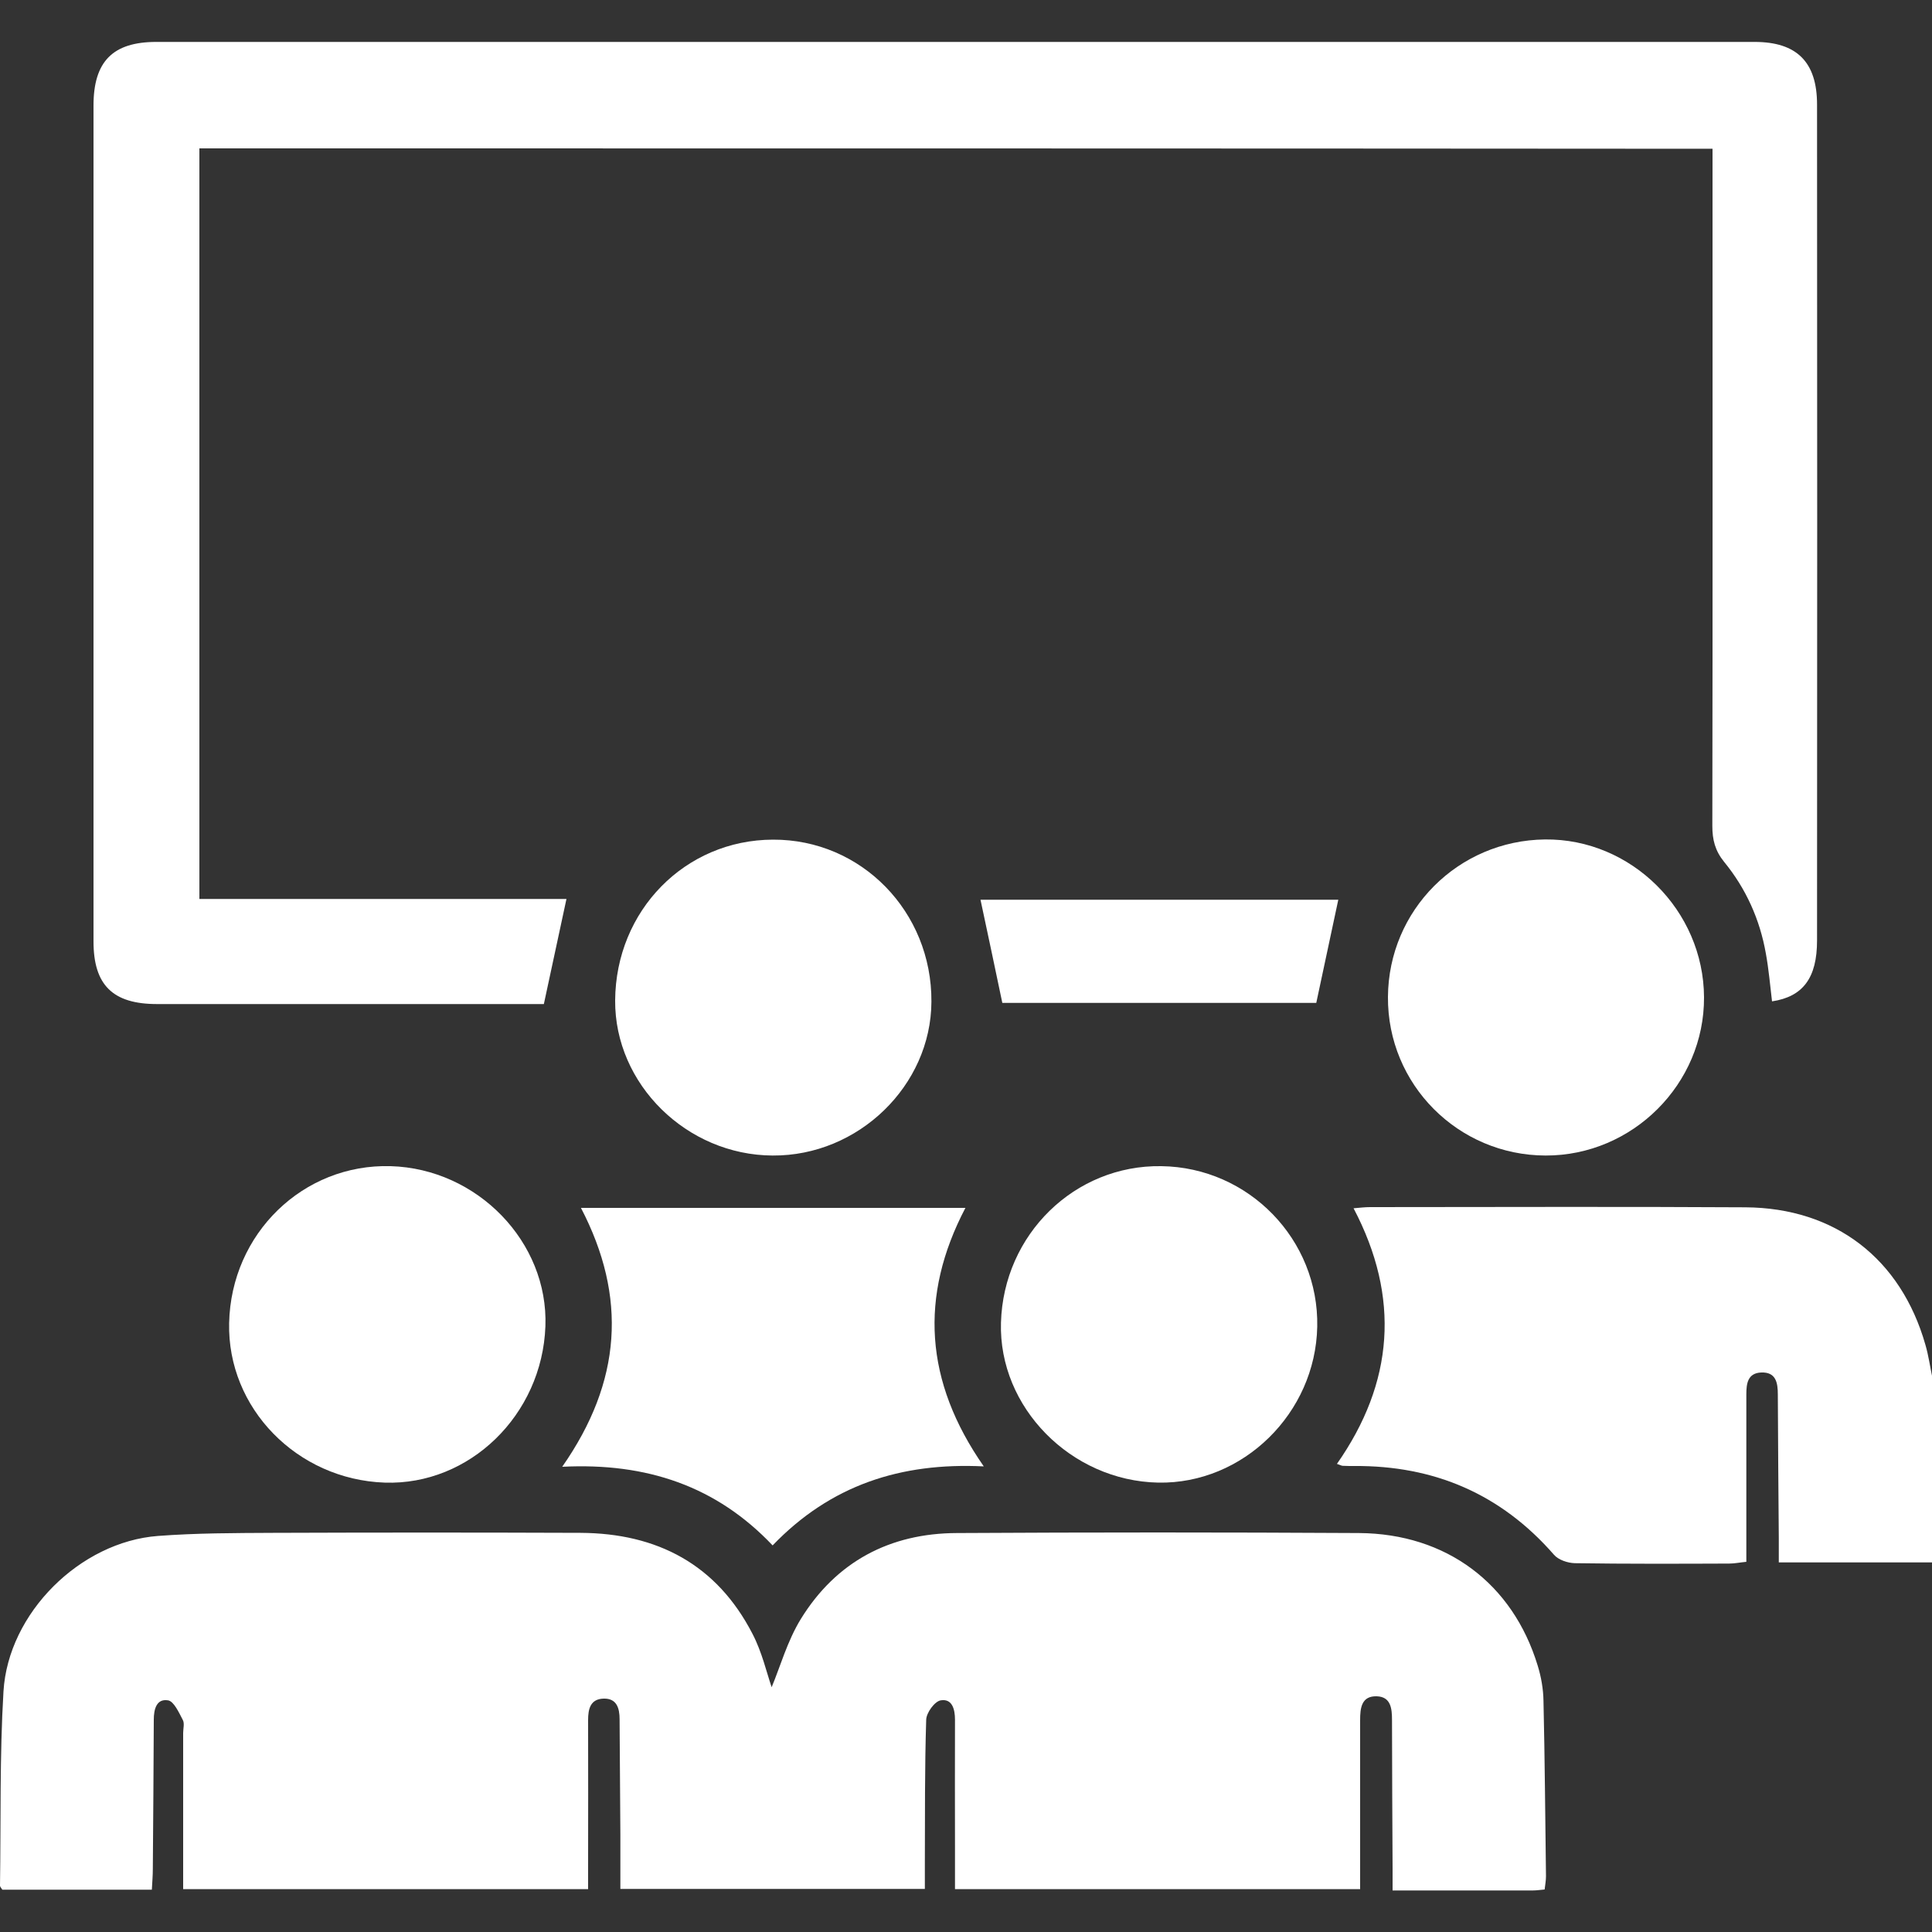 <?xml version="1.0" encoding="utf-8"?>
<!-- Generator: Adobe Illustrator 25.4.1, SVG Export Plug-In . SVG Version: 6.00 Build 0)  -->
<svg version="1.1" id="Layer_1" xmlns="http://www.w3.org/2000/svg" xmlns:xlink="http://www.w3.org/1999/xlink" x="0px" y="0px"
	 viewBox="0 0 100 100" style="enable-background:new 0 0 100 100;" xml:space="preserve">
<rect x="0" y="0" width="100" height="100" fill="#333333" stroke="none"/>
<style type="text/css">
	.st0{fill:#FFFFFF;}
	.st1{fill-rule:evenodd;clip-rule:evenodd;fill:#FFFFFF;}
	.st2{fill:none;stroke:#FFFFFF;stroke-width:4;stroke-miterlimit:10;}
</style>
<g>
	<path class="st0" d="M100,80.87c-2.6,0-5.19,0-7.93,0c0-0.44,0-0.85,0-1.27c-0.02-2.47-0.04-4.95-0.05-7.42
		c0-0.6-0.09-1.17-0.86-1.14c-0.7,0.03-0.77,0.57-0.77,1.13c0,2.86,0,5.72,0,8.67c-0.33,0.03-0.61,0.09-0.88,0.09
		c-2.67,0.01-5.34,0.02-8-0.02c-0.37-0.01-0.85-0.17-1.08-0.44c-2.74-3.14-6.2-4.62-10.34-4.59c-0.2,0-0.39,0-0.59-0.01
		c-0.06,0-0.12-0.04-0.3-0.1c2.94-4.2,3.29-8.61,0.86-13.23c0.35-0.03,0.6-0.06,0.85-0.06c6.48,0,12.95-0.03,19.43,0.01
		c4.65,0.03,8.05,2.66,9.32,7.12c0.16,0.55,0.24,1.13,0.36,1.7C100,74.49,100,77.68,100,80.87z"/>
	<path class="st0" d="M39.94,87.33c0.44-1.05,0.81-2.39,1.51-3.53c1.83-2.97,4.61-4.44,8.08-4.45c6.93-0.04,13.87-0.04,20.81,0
		c4.53,0.03,7.96,2.62,9.25,6.86c0.18,0.58,0.29,1.21,0.3,1.82c0.07,3.03,0.09,6.05,0.13,9.08c0,0.22-0.04,0.44-0.07,0.69
		c-0.24,0.02-0.42,0.05-0.61,0.05c-2.37,0-4.74,0-7.26,0c0-0.41,0-0.76,0-1.1c-0.01-2.57-0.03-5.14-0.03-7.72
		c0-0.6-0.06-1.2-0.78-1.23c-0.81-0.03-0.87,0.62-0.87,1.24c0,2.54,0,5.08,0,7.62c0,0.35,0,0.71,0,1.12c-7.01,0-13.92,0-20.97,0
		c0-0.76,0-1.5,0-2.23c0-2.18-0.01-4.36,0-6.54c0-0.55-0.15-1.1-0.74-1c-0.31,0.05-0.74,0.64-0.75,1c-0.08,2.51-0.06,5.01-0.07,7.52
		c0,0.39,0,0.78,0,1.24c-5.24,0-10.43,0-15.76,0c0-0.95,0-1.88,0-2.82c-0.01-1.99-0.03-3.97-0.04-5.96c0-0.58-0.15-1.09-0.83-1.07
		c-0.68,0.02-0.8,0.53-0.8,1.11c0.01,2.54,0,5.08,0,7.62c0,0.35,0,0.71,0,1.13c-6.99,0-13.9,0-20.96,0c0-0.46,0-0.9,0-1.34
		c0-2.25,0-4.49,0-6.74c0-0.23,0.08-0.5-0.02-0.68c-0.2-0.38-0.46-0.96-0.76-1.01c-0.6-0.1-0.74,0.46-0.74,1
		c-0.01,2.57-0.03,5.14-0.05,7.72c0,0.35-0.03,0.7-0.05,1.08c-2.64,0-5.2,0-7.74,0C0.05,97.71,0,97.65,0,97.6
		c0.05-3.35-0.02-6.71,0.18-10.05c0.24-4.06,3.97-7.75,8-8.05c1.98-0.15,3.96-0.15,5.95-0.16c5.31-0.02,10.61-0.02,15.92,0
		c3.97,0.02,7.05,1.64,8.9,5.23C39.44,85.51,39.68,86.57,39.94,87.33z"/>
	<path class="st0" d="M10.32,7.68c0,12.93,0,25.84,0,38.85c6.39,0,12.72,0,19,0c-0.39,1.81-0.76,3.54-1.17,5.44
		c-0.18,0-0.53,0-0.87,0c-6.38,0-12.76,0-19.15,0c-2.29,0-3.29-0.98-3.29-3.24c0-14.42,0-28.85,0-43.27c0-2.28,1-3.29,3.25-3.29
		c27.58,0,55.16,0,82.73,0c2.18,0,3.23,1.04,3.23,3.24c0.01,14.42,0.01,28.85,0,43.27c0,1.94-0.73,2.91-2.33,3.15
		c-0.1-0.83-0.17-1.66-0.32-2.48c-0.31-1.76-1.03-3.36-2.16-4.74c-0.47-0.58-0.61-1.15-0.61-1.86c0.02-11.27,0.01-22.53,0.01-33.8
		c0-0.39,0-0.78,0-1.25C62.52,7.68,36.44,7.68,10.32,7.68z"/>
	<path class="st0" d="M29.1,75.92c3.08-4.41,3.37-8.79,0.97-13.4c6.65,0,13.22,0,19.9,0c-2.4,4.58-2.11,8.99,0.95,13.38
		c-4.3-0.21-7.93,0.97-10.93,4.09C37.08,76.92,33.47,75.7,29.1,75.92z"/>
	<path class="st0" d="M68.18,68.67c-0.09,4.48-3.84,8.15-8.23,8.07c-4.52-0.09-8.27-3.9-8.14-8.28c0.13-4.57,3.82-8.17,8.3-8.1
		C64.64,60.42,68.27,64.17,68.18,68.67z"/>
	<path class="st0" d="M11.86,68.48c0.1-4.63,3.83-8.25,8.36-8.12c4.49,0.13,8.17,3.93,8.01,8.29c-0.17,4.59-3.93,8.24-8.32,8.09
		C15.37,76.58,11.76,72.88,11.86,68.48z"/>
	<path class="st0" d="M39.99,59.81c-4.45-0.02-8.18-3.7-8.15-8.03c0.03-4.65,3.62-8.31,8.17-8.32c4.57-0.02,8.23,3.73,8.2,8.39
		C48.19,56.19,44.43,59.84,39.99,59.81z"/>
	<path class="st0" d="M80,59.81c-4.53-0.01-8.19-3.68-8.16-8.21c0.03-4.49,3.63-8.1,8.13-8.15c4.46-0.05,8.21,3.67,8.23,8.17
		C88.22,56.11,84.5,59.82,80,59.81z"/>
	<path class="st0" d="M50.75,46.57c6.14,0,12.34,0,18.52,0c-0.38,1.77-0.75,3.52-1.14,5.34c-5.37,0-10.86,0-16.25,0
		C51.51,50.13,51.14,48.4,50.75,46.57z"/>
</g>
</svg>
